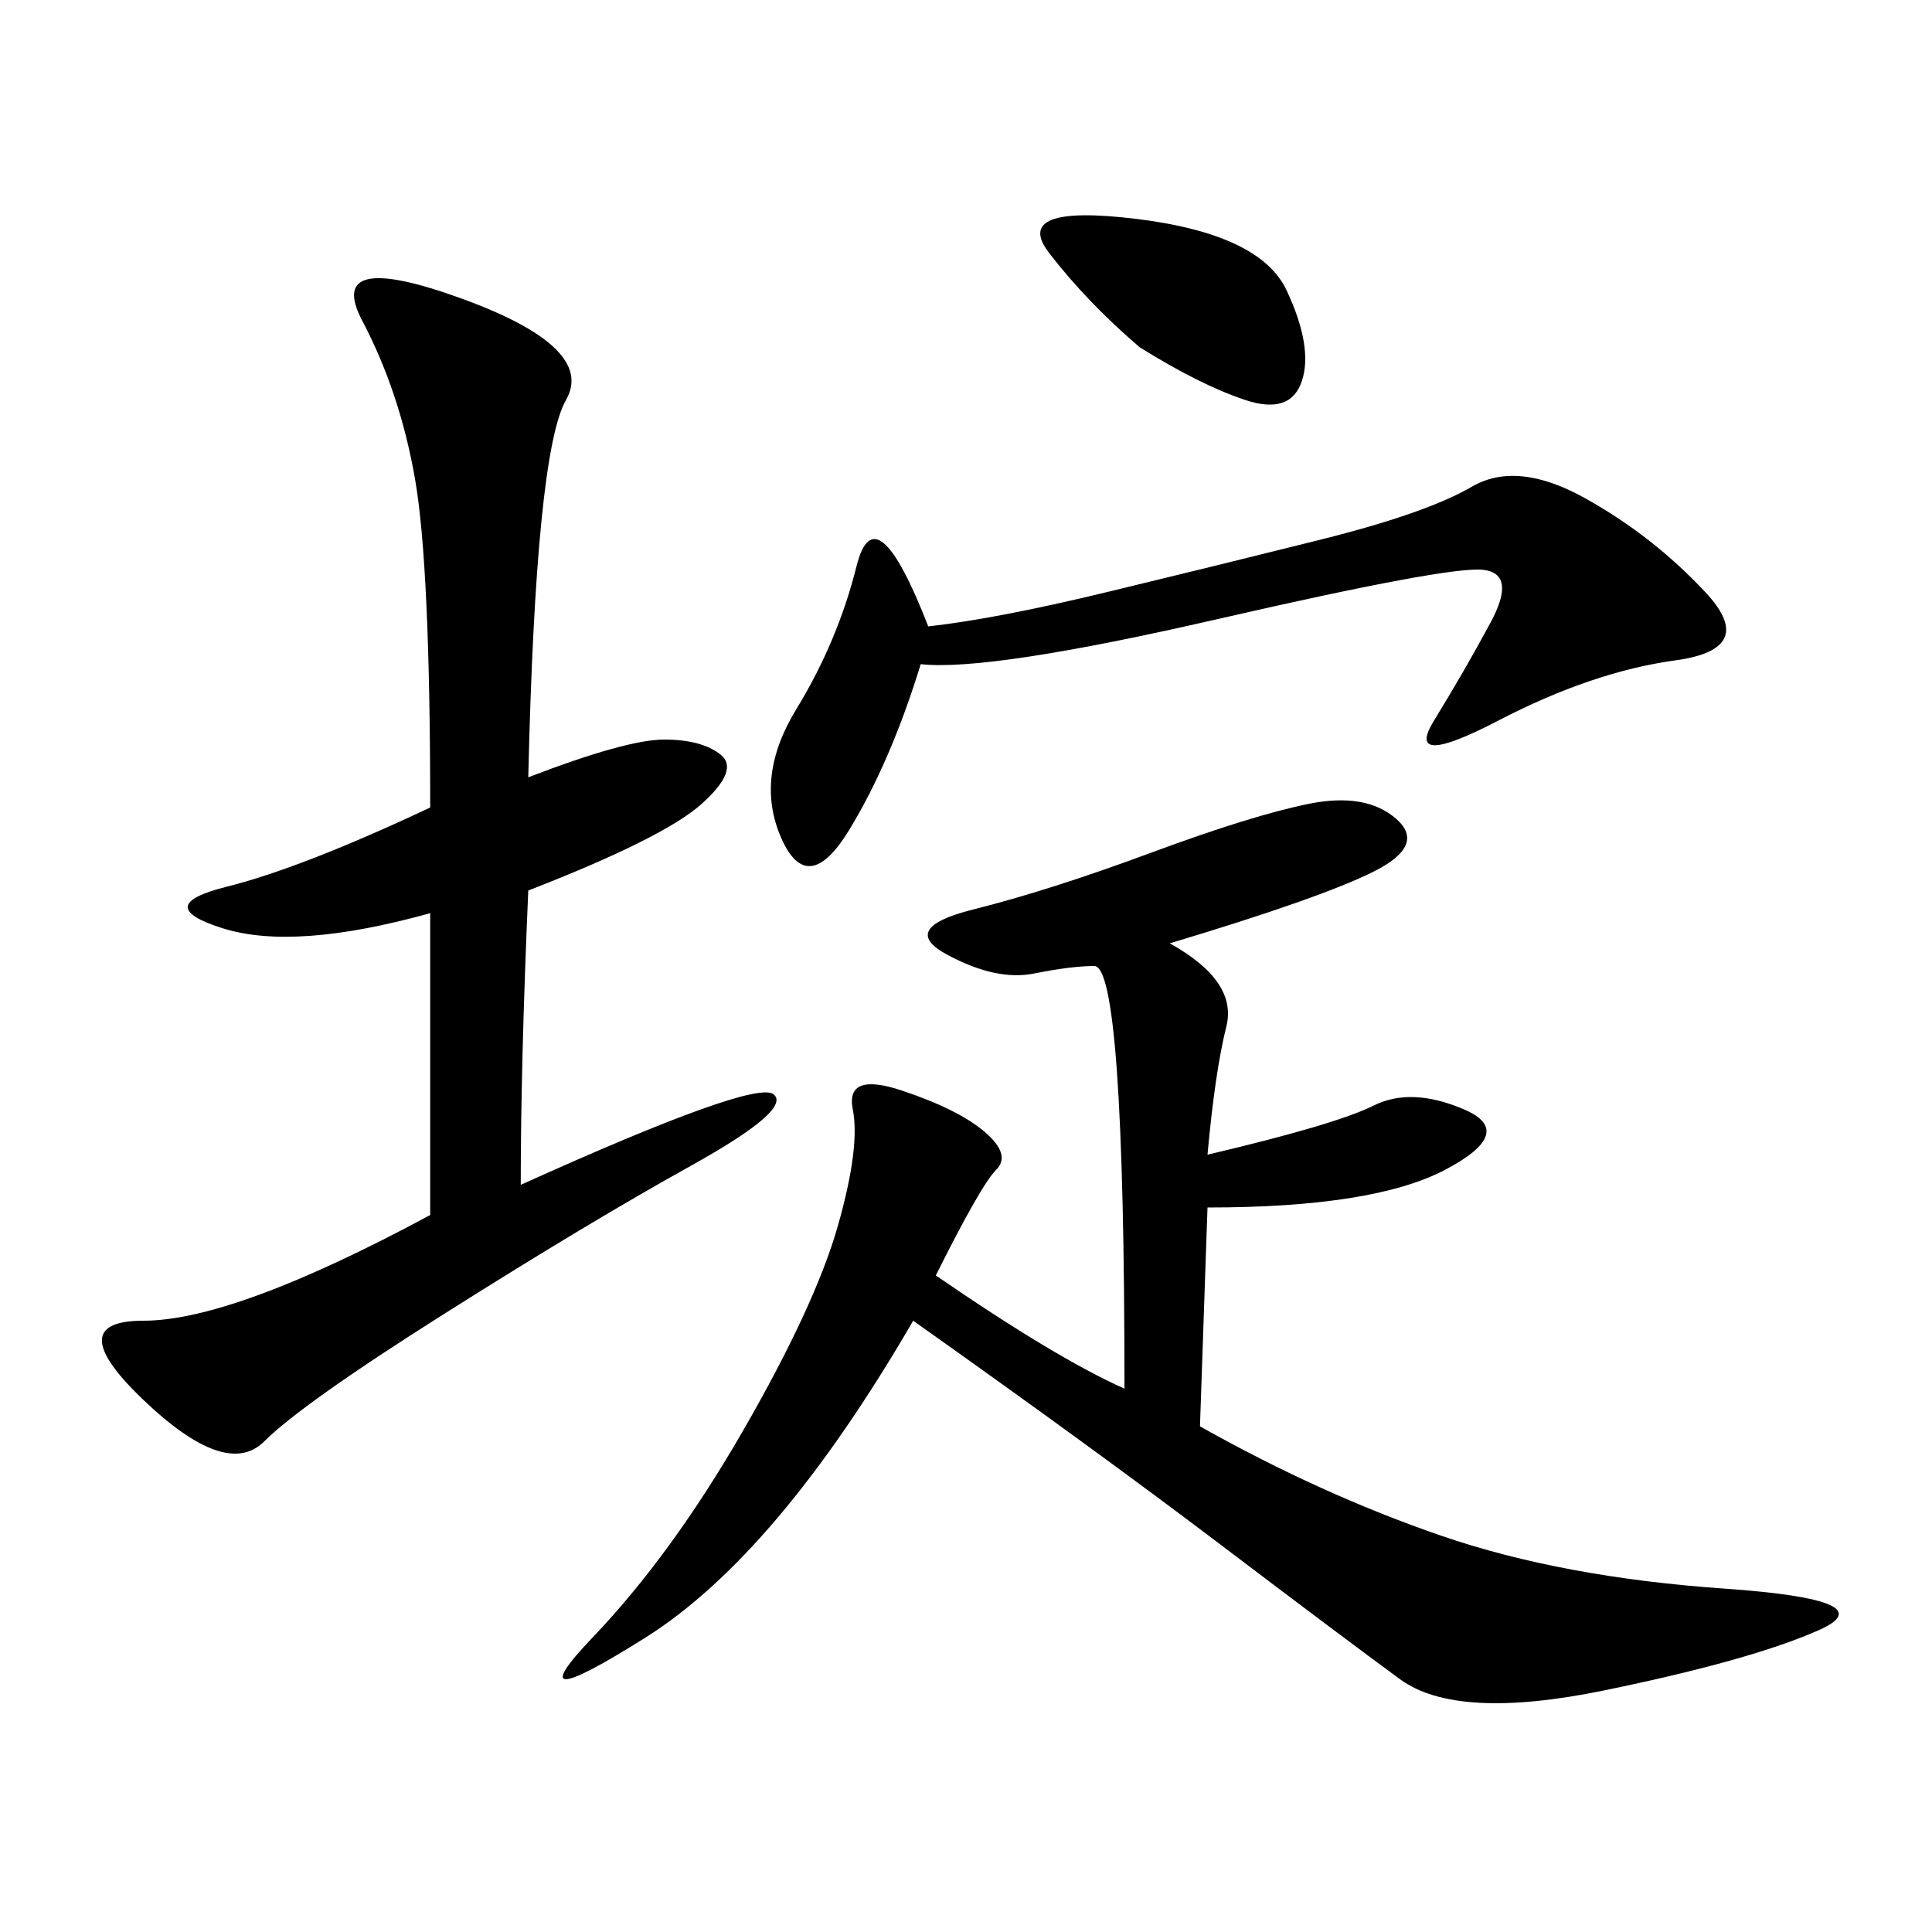 <svg xmlns="http://www.w3.org/2000/svg" xmlns:xlink="http://www.w3.org/1999/xlink" width="300" height="300"><path d="M181.64 146.48Q192.19 152.34 190.43 159.38Q188.67 166.41 187.50 179.30L187.50 179.30Q207.42 174.61 213.28 171.68Q219.14 168.75 227.34 172.27Q235.55 175.78 224.41 181.64Q213.28 187.50 187.50 187.50L187.50 187.50L186.33 221.48Q205.08 232.03 223.83 238.48Q242.58 244.92 267.77 246.68Q292.97 248.44 282.42 253.13Q271.88 257.81 249.02 262.50Q226.17 267.19 217.38 260.74Q208.59 254.30 189.26 239.65Q169.92 225 141.80 205.08L141.80 205.08Q120.70 241.41 100.20 254.30Q79.69 267.19 91.99 254.30Q104.30 241.41 115.43 222.07Q126.56 202.73 130.08 190.43Q133.59 178.13 132.42 172.27Q131.25 166.41 140.04 169.34Q148.83 172.27 152.93 175.78Q157.03 179.30 154.69 181.64Q152.34 183.98 145.31 198.05L145.31 198.05Q164.06 210.94 174.61 215.63L174.61 215.63Q174.61 150 169.92 150L169.92 150Q166.41 150 160.55 151.17Q154.69 152.34 147.07 148.24Q139.45 144.14 151.17 141.21Q162.89 138.28 178.71 132.42Q194.53 126.56 203.32 124.80Q212.11 123.05 216.80 127.15Q221.48 131.25 213.28 135.35Q205.08 139.45 181.64 146.48L181.64 146.48ZM82.03 120.70Q97.27 114.84 103.13 114.84L103.13 114.84Q108.98 114.84 111.91 117.19Q114.84 119.53 108.98 124.80Q103.13 130.08 82.03 138.28L82.03 138.28Q80.86 165.23 80.86 183.98L80.86 183.98Q117.19 167.58 120.12 169.92Q123.05 172.27 107.23 181.05Q91.41 189.84 69.14 203.91Q46.88 217.97 41.02 223.83Q35.16 229.69 22.27 217.38Q9.38 205.08 22.27 205.08L22.27 205.08Q36.33 205.08 66.80 188.67L66.80 188.67L66.80 141.80Q45.70 147.66 34.57 144.14Q23.44 140.63 35.16 137.70Q46.88 134.77 66.80 125.39L66.80 125.39Q66.80 87.89 64.45 74.41Q62.11 60.94 56.25 49.80Q50.39 38.67 71.48 46.29Q92.58 53.91 87.89 62.11Q83.20 70.31 82.03 120.70L82.03 120.70ZM142.97 103.13Q138.28 118.36 131.84 128.91Q125.39 139.45 121.29 130.08Q117.19 120.70 123.63 110.16Q130.08 99.61 133.01 87.89Q135.94 76.17 144.14 97.27L144.14 97.27Q154.69 96.09 171.68 91.99Q188.67 87.89 205.08 83.79Q221.48 79.69 228.52 75.59Q235.55 71.48 246.09 77.34Q256.64 83.20 264.84 91.99Q273.05 100.78 260.16 102.54Q247.27 104.30 232.62 111.91Q217.97 119.53 222.66 111.91Q227.34 104.30 231.45 96.68Q235.55 89.06 230.27 88.48Q225 87.89 189.26 96.09Q153.52 104.30 142.97 103.13L142.97 103.13ZM176.95 53.91Q168.75 46.88 162.89 39.26Q157.03 31.64 176.37 33.98Q195.70 36.33 199.80 45.12Q203.91 53.91 202.15 59.18Q200.39 64.45 193.36 62.11Q186.33 59.77 176.95 53.91L176.95 53.91Z"/></svg>